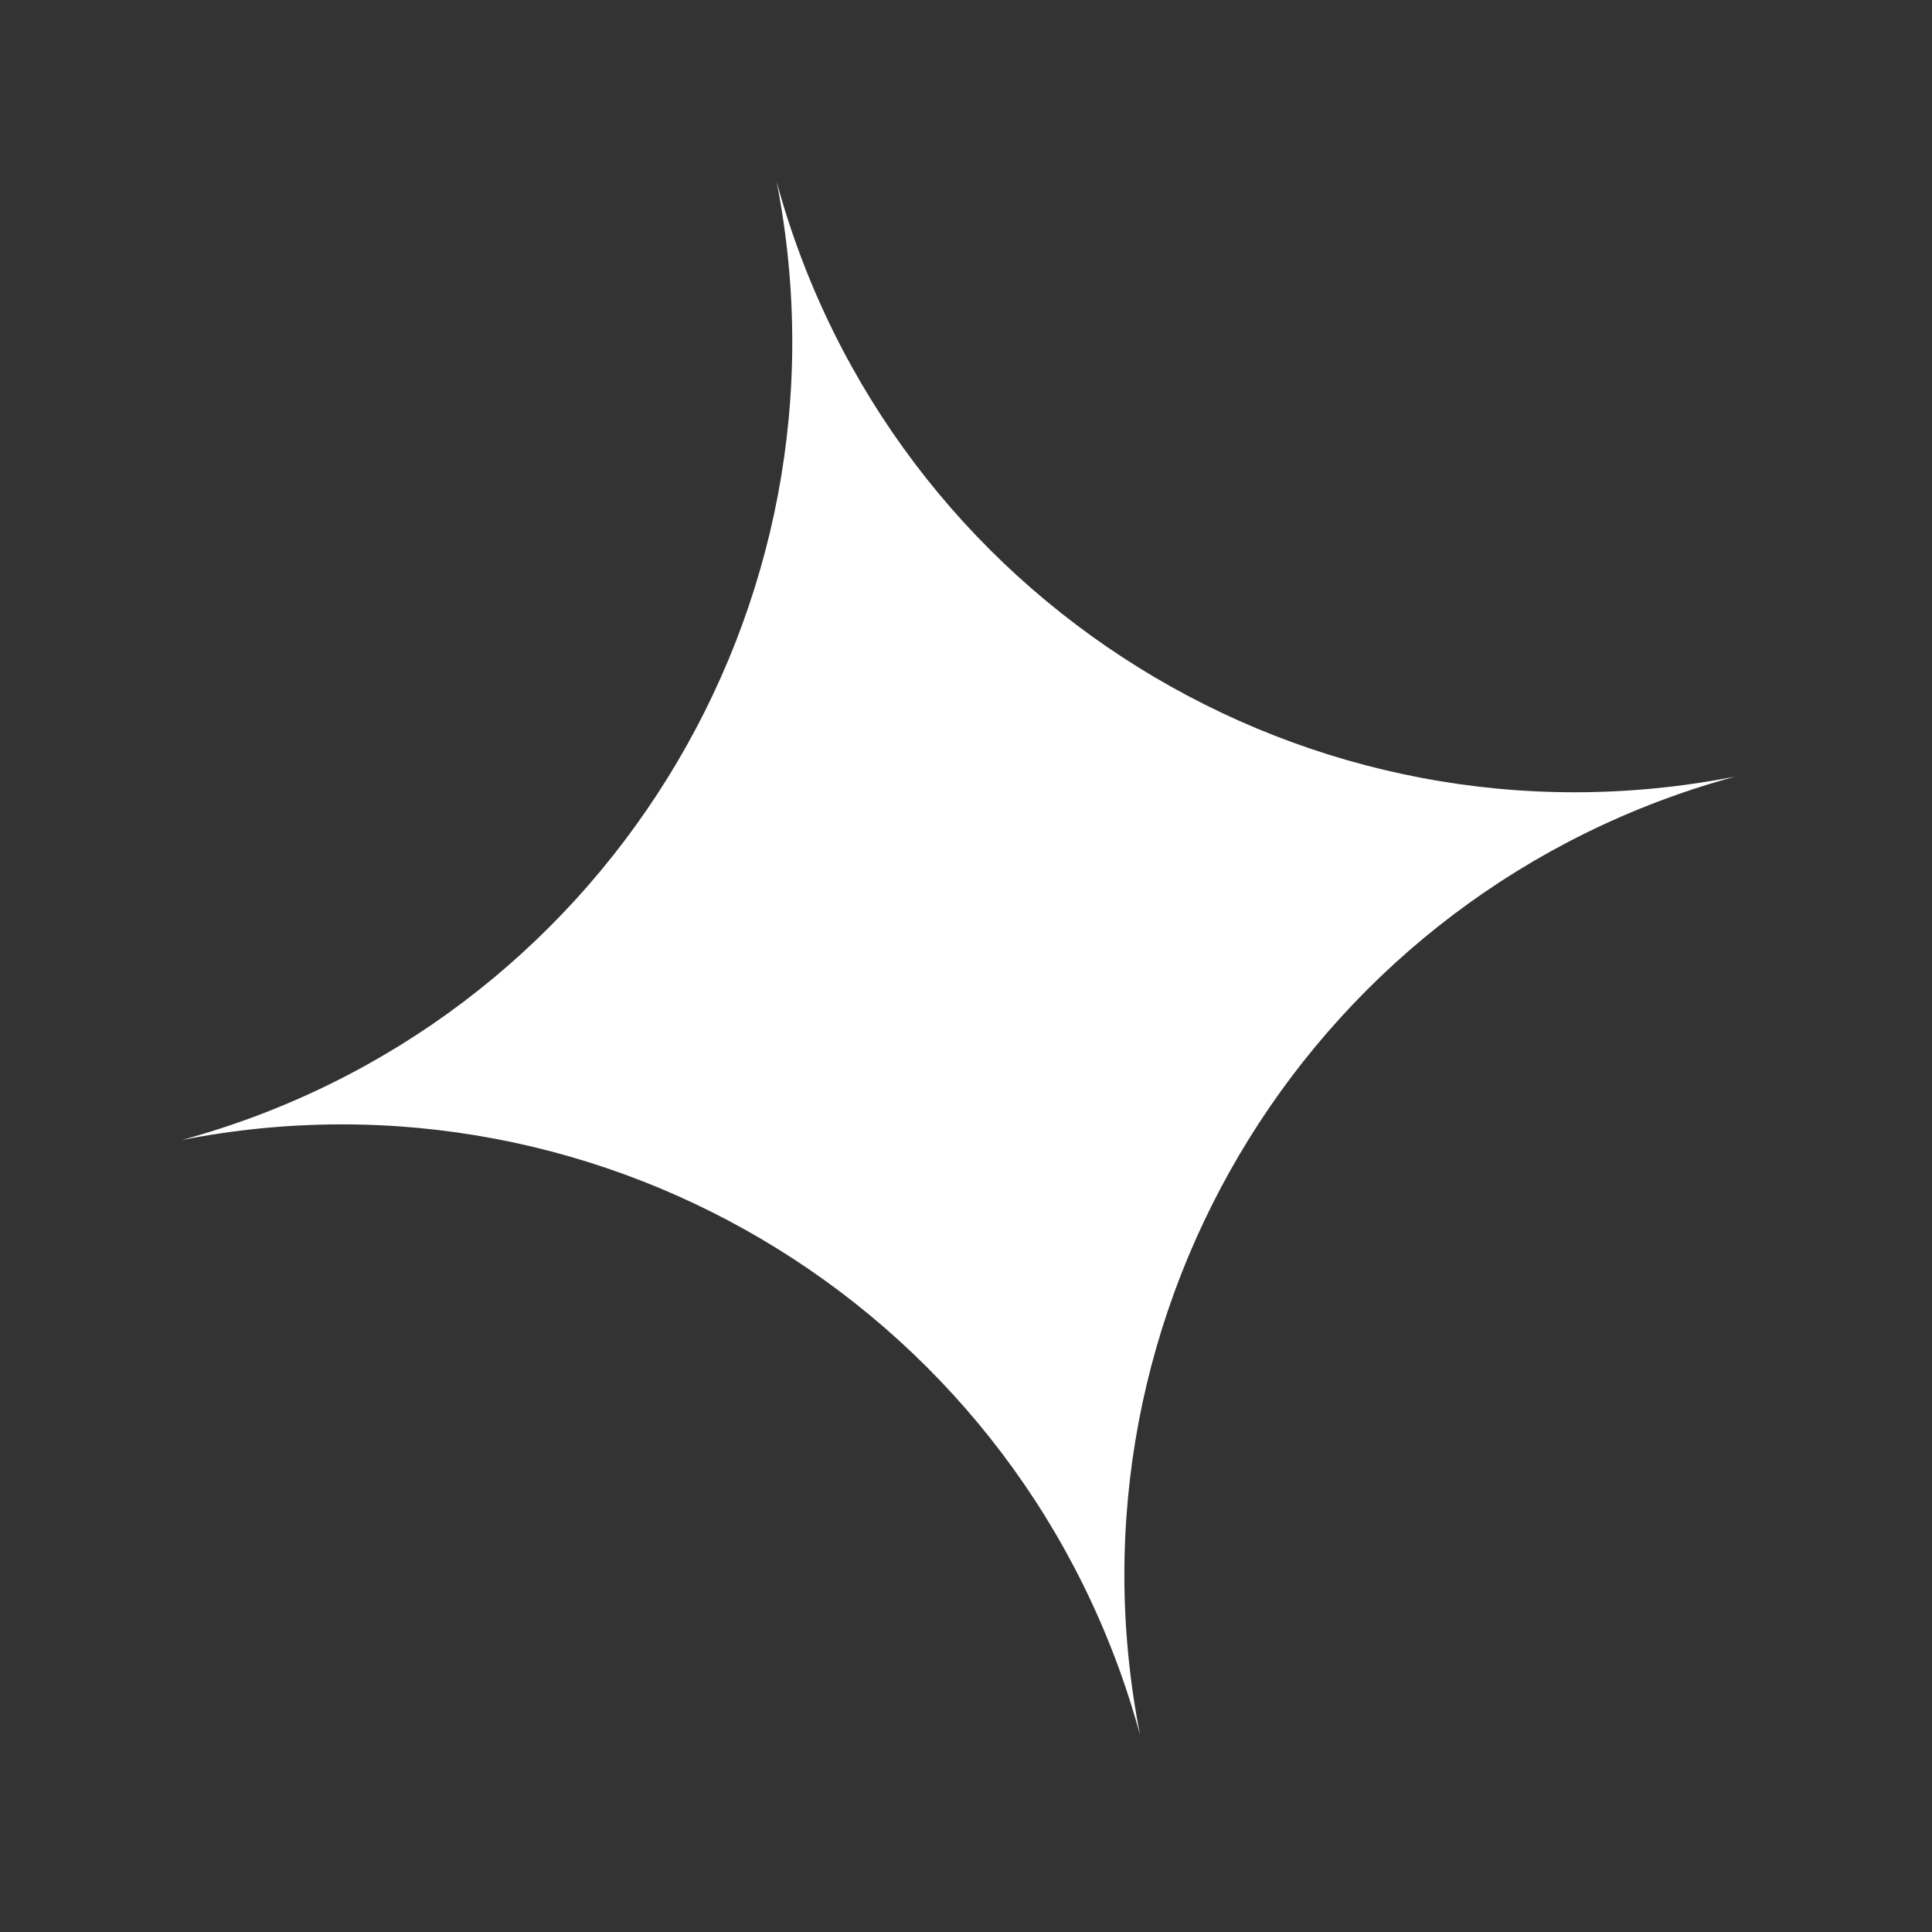 <svg xmlns="http://www.w3.org/2000/svg" width="103" height="103" viewBox="0 0 103 103" fill="none"><rect x="0" y="0" width="103" height="103" fill="#333333" stroke="none"/><path d="M41.404 9.687C47.482 32.021 69.782 45.865 92.494 41.404C70.16 47.482 56.316 69.782 60.778 92.494C54.699 70.16 32.399 56.316 9.687 60.778C32.021 54.7 45.865 32.399 41.404 9.687Z" fill="white"></path></svg>